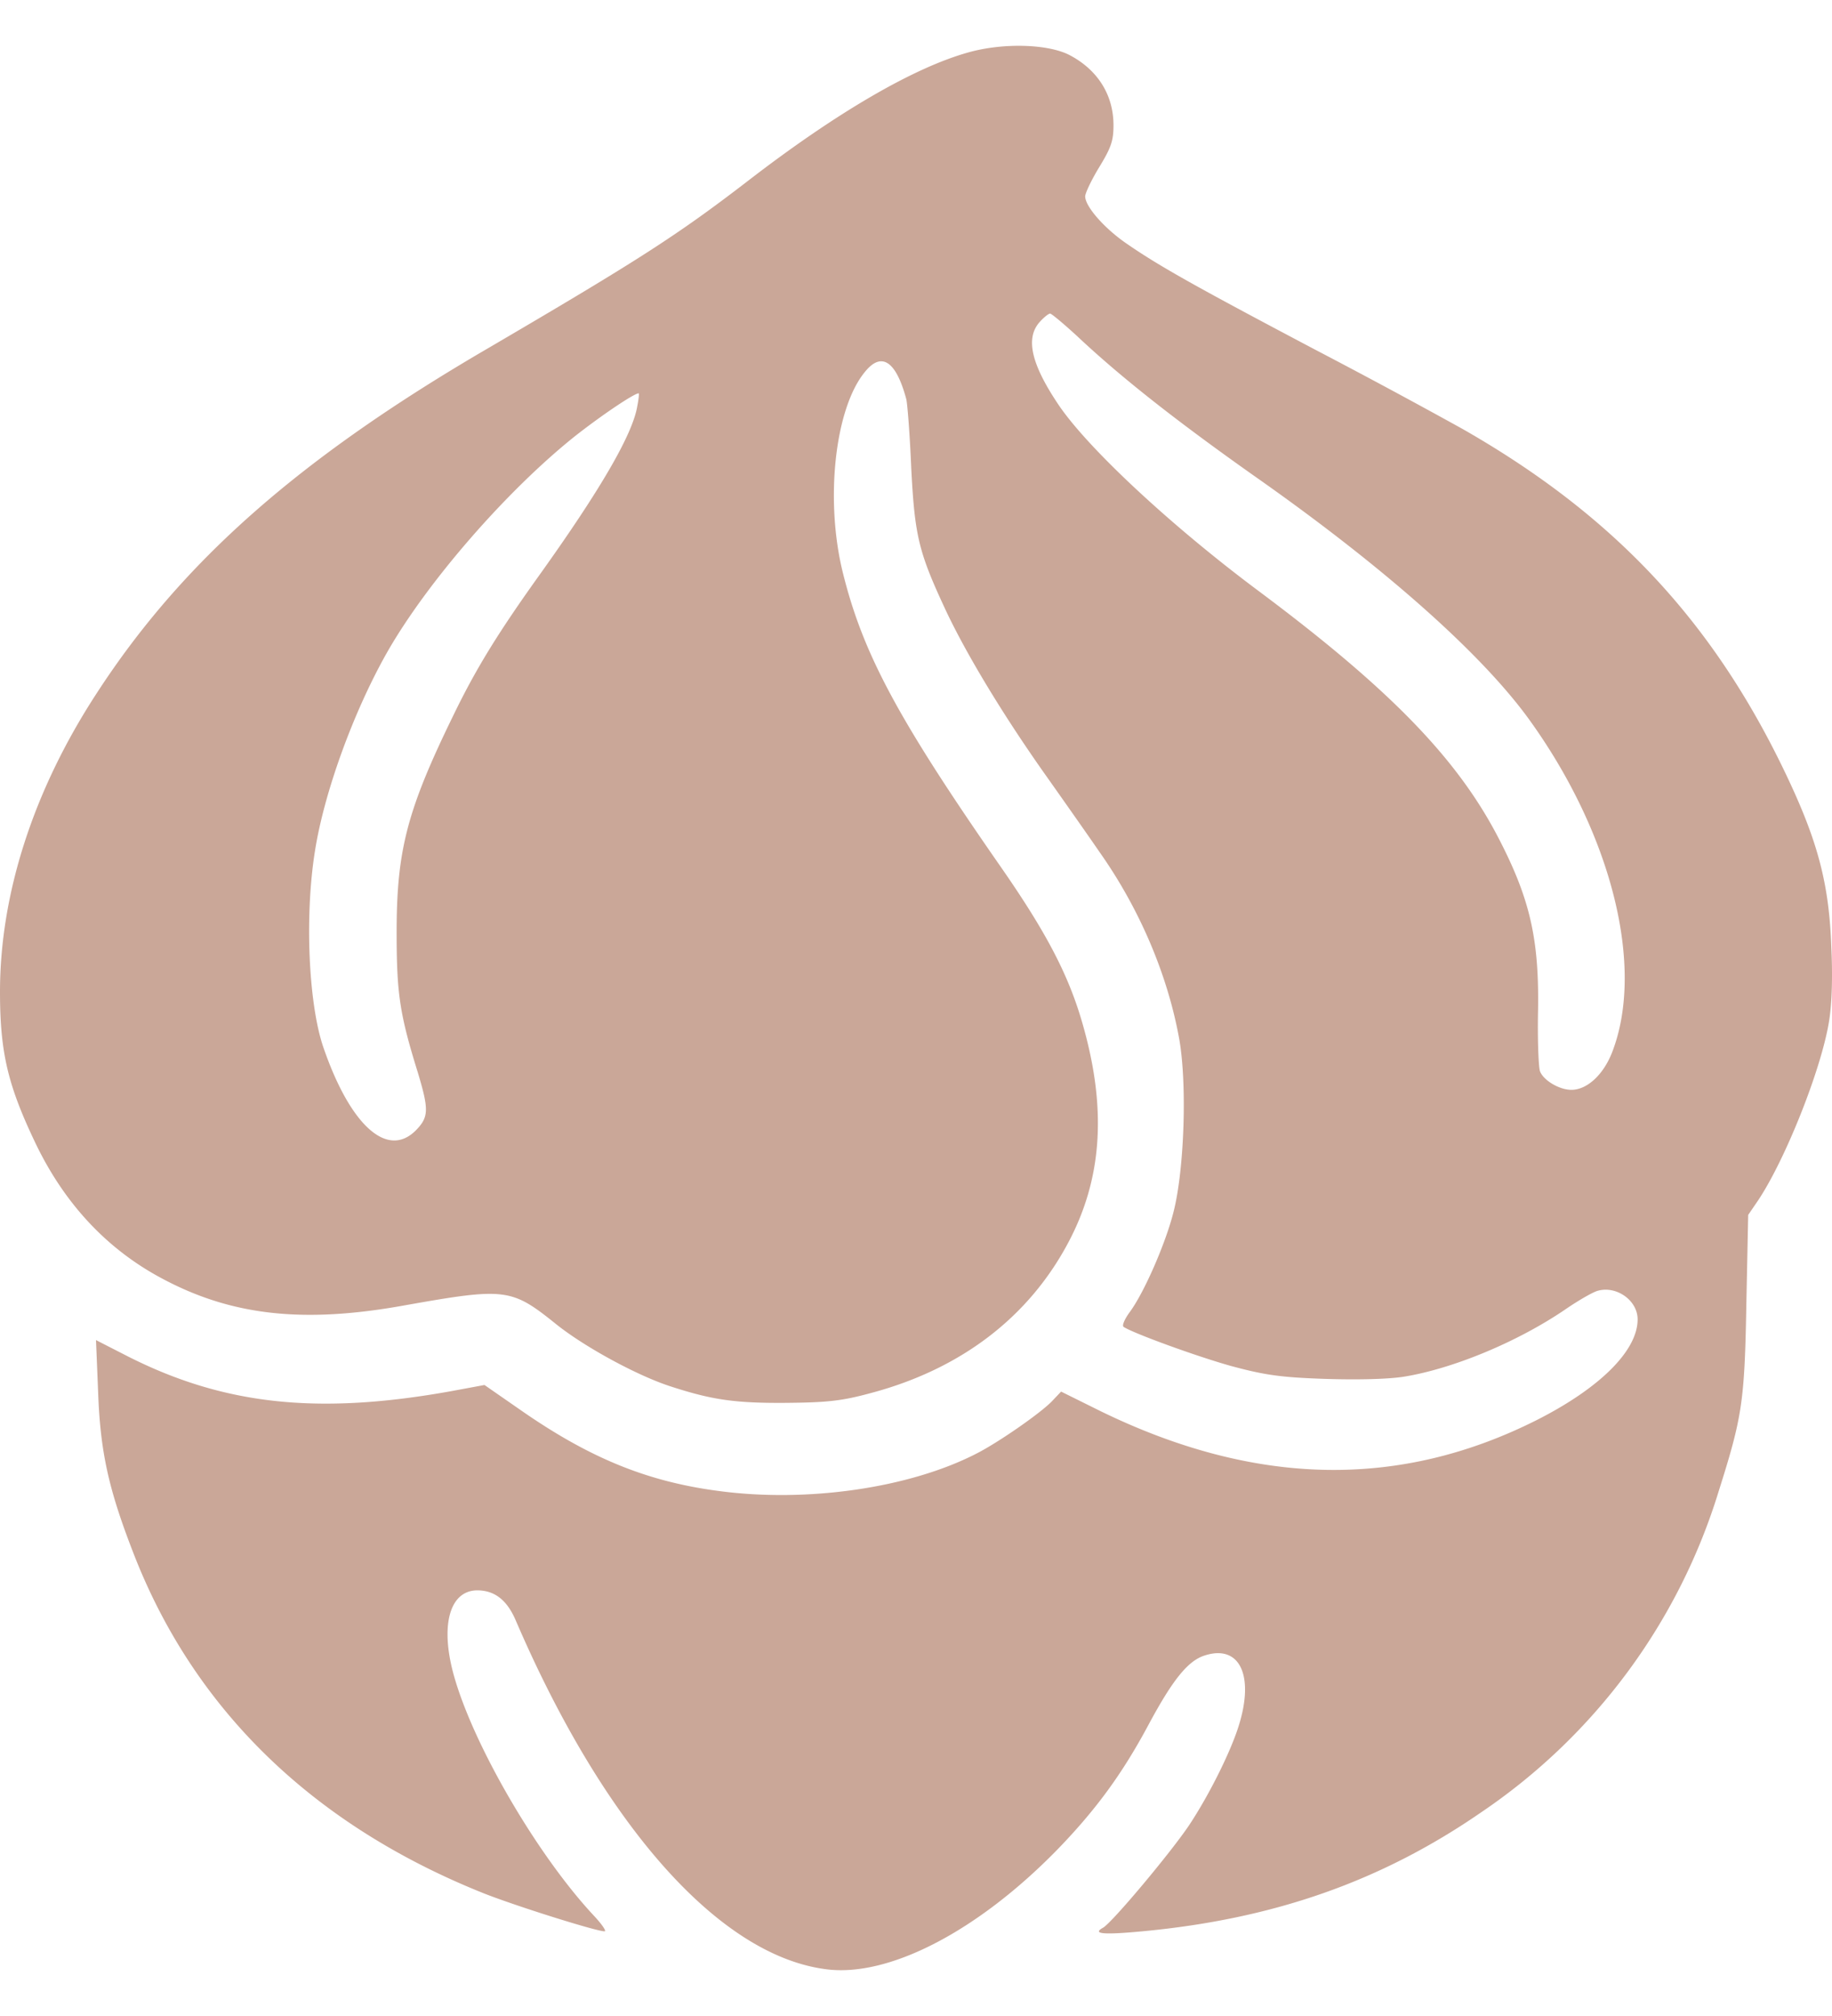 <?xml version="1.0" encoding="UTF-8"?> <svg xmlns="http://www.w3.org/2000/svg" width="20" height="22" fill="none"><path fill="#CAA798" d="M10.575.571c-.6.166-1.45.661-2.428 1.417-.758.582-1.184.855-2.815 1.81C3.267 5 1.983 6.132 1.048 7.577.363 8.63 0 9.758 0 10.824c0 .66.085 1.017.383 1.642.317.666.785 1.168 1.392 1.489.758.404 1.542.49 2.648.289 1.094-.194 1.16-.186 1.643.202.31.25.89.566 1.257.684.452.147.704.183 1.257.179.448-.004.607-.02.927-.107.983-.261 1.725-.828 2.158-1.647.367-.693.418-1.449.159-2.363-.151-.539-.395-1.006-.886-1.714-1.133-1.627-1.516-2.34-1.736-3.226-.197-.792-.089-1.794.24-2.193.181-.226.34-.12.452.297.012.047.039.387.054.752.039.756.082.922.39 1.58.229.478.62 1.127 1.095 1.796.193.273.452.641.572.816.441.625.746 1.35.87 2.046.085.491.054 1.413-.062 1.873-.085.344-.325.894-.483 1.104-.054.075-.085.146-.062.158.112.072.808.325 1.18.428.355.095.53.122 1.008.138.356.012.693.004.867-.023.54-.087 1.244-.38 1.763-.733.15-.103.309-.194.36-.206.204-.055.432.107.432.313 0 .34-.41.748-1.098 1.097-1.5.756-3.07.728-4.756-.091l-.44-.218-.09.095c-.115.127-.587.455-.827.578-.734.38-1.855.542-2.826.411-.773-.102-1.396-.356-2.134-.866l-.418-.29-.367.068c-1.454.261-2.478.15-3.526-.38l-.348-.178.023.562c.023.65.112 1.057.379 1.746.657 1.71 1.952 2.972 3.808 3.72.333.135 1.25.424 1.342.424.023 0-.027-.075-.116-.17-.603-.645-1.288-1.81-1.516-2.577-.17-.566-.07-.97.24-.974.19 0 .325.103.421.325.96 2.232 2.212 3.65 3.376 3.808.688.099 1.67-.412 2.544-1.31.418-.432.704-.824.986-1.35.263-.491.43-.7.61-.76.387-.13.554.213.376.772-.09.285-.321.748-.538 1.076-.205.305-.839 1.061-.94 1.12-.123.068-.003.08.426.04 1.435-.134 2.61-.546 3.7-1.298a6.54 6.54 0 0 0 2.595-3.508c.255-.807.282-.97.301-2.042l.02-.97.108-.158c.294-.44.684-1.413.773-1.944.031-.182.043-.47.027-.811-.023-.685-.143-1.144-.468-1.837-.8-1.706-1.894-2.878-3.56-3.828a76 76 0 0 0-1.605-.863c-1.288-.68-1.701-.91-2.057-1.156-.244-.166-.456-.407-.456-.518 0-.036.07-.182.154-.32.128-.21.155-.286.155-.456 0-.329-.17-.602-.476-.764-.232-.123-.723-.139-1.105-.032m1.183 3.096c.475.447 1.079.922 1.925 1.52 1.423.997 2.494 1.947 3.016 2.672.9 1.25 1.26 2.7.9 3.626-.096.245-.274.408-.444.408-.135 0-.31-.107-.344-.206-.015-.052-.027-.349-.02-.665.012-.776-.088-1.216-.436-1.885-.449-.863-1.183-1.619-2.614-2.687-.966-.72-1.879-1.572-2.192-2.043-.294-.44-.356-.72-.197-.895.046-.051.096-.09.112-.09.015 0 .147.11.294.245m-4.802.772c-.054.308-.402.906-1.064 1.832-.46.642-.7 1.034-.943 1.536-.503 1.03-.619 1.469-.619 2.364 0 .665.031.89.232 1.535.12.4.12.483-.019.626-.313.32-.723-.052-1.017-.915-.158-.475-.2-1.42-.089-2.121.1-.646.422-1.528.785-2.17.44-.775 1.315-1.777 2.06-2.37.283-.222.635-.46.69-.464.007 0 0 .067-.016.147"></path></svg> 